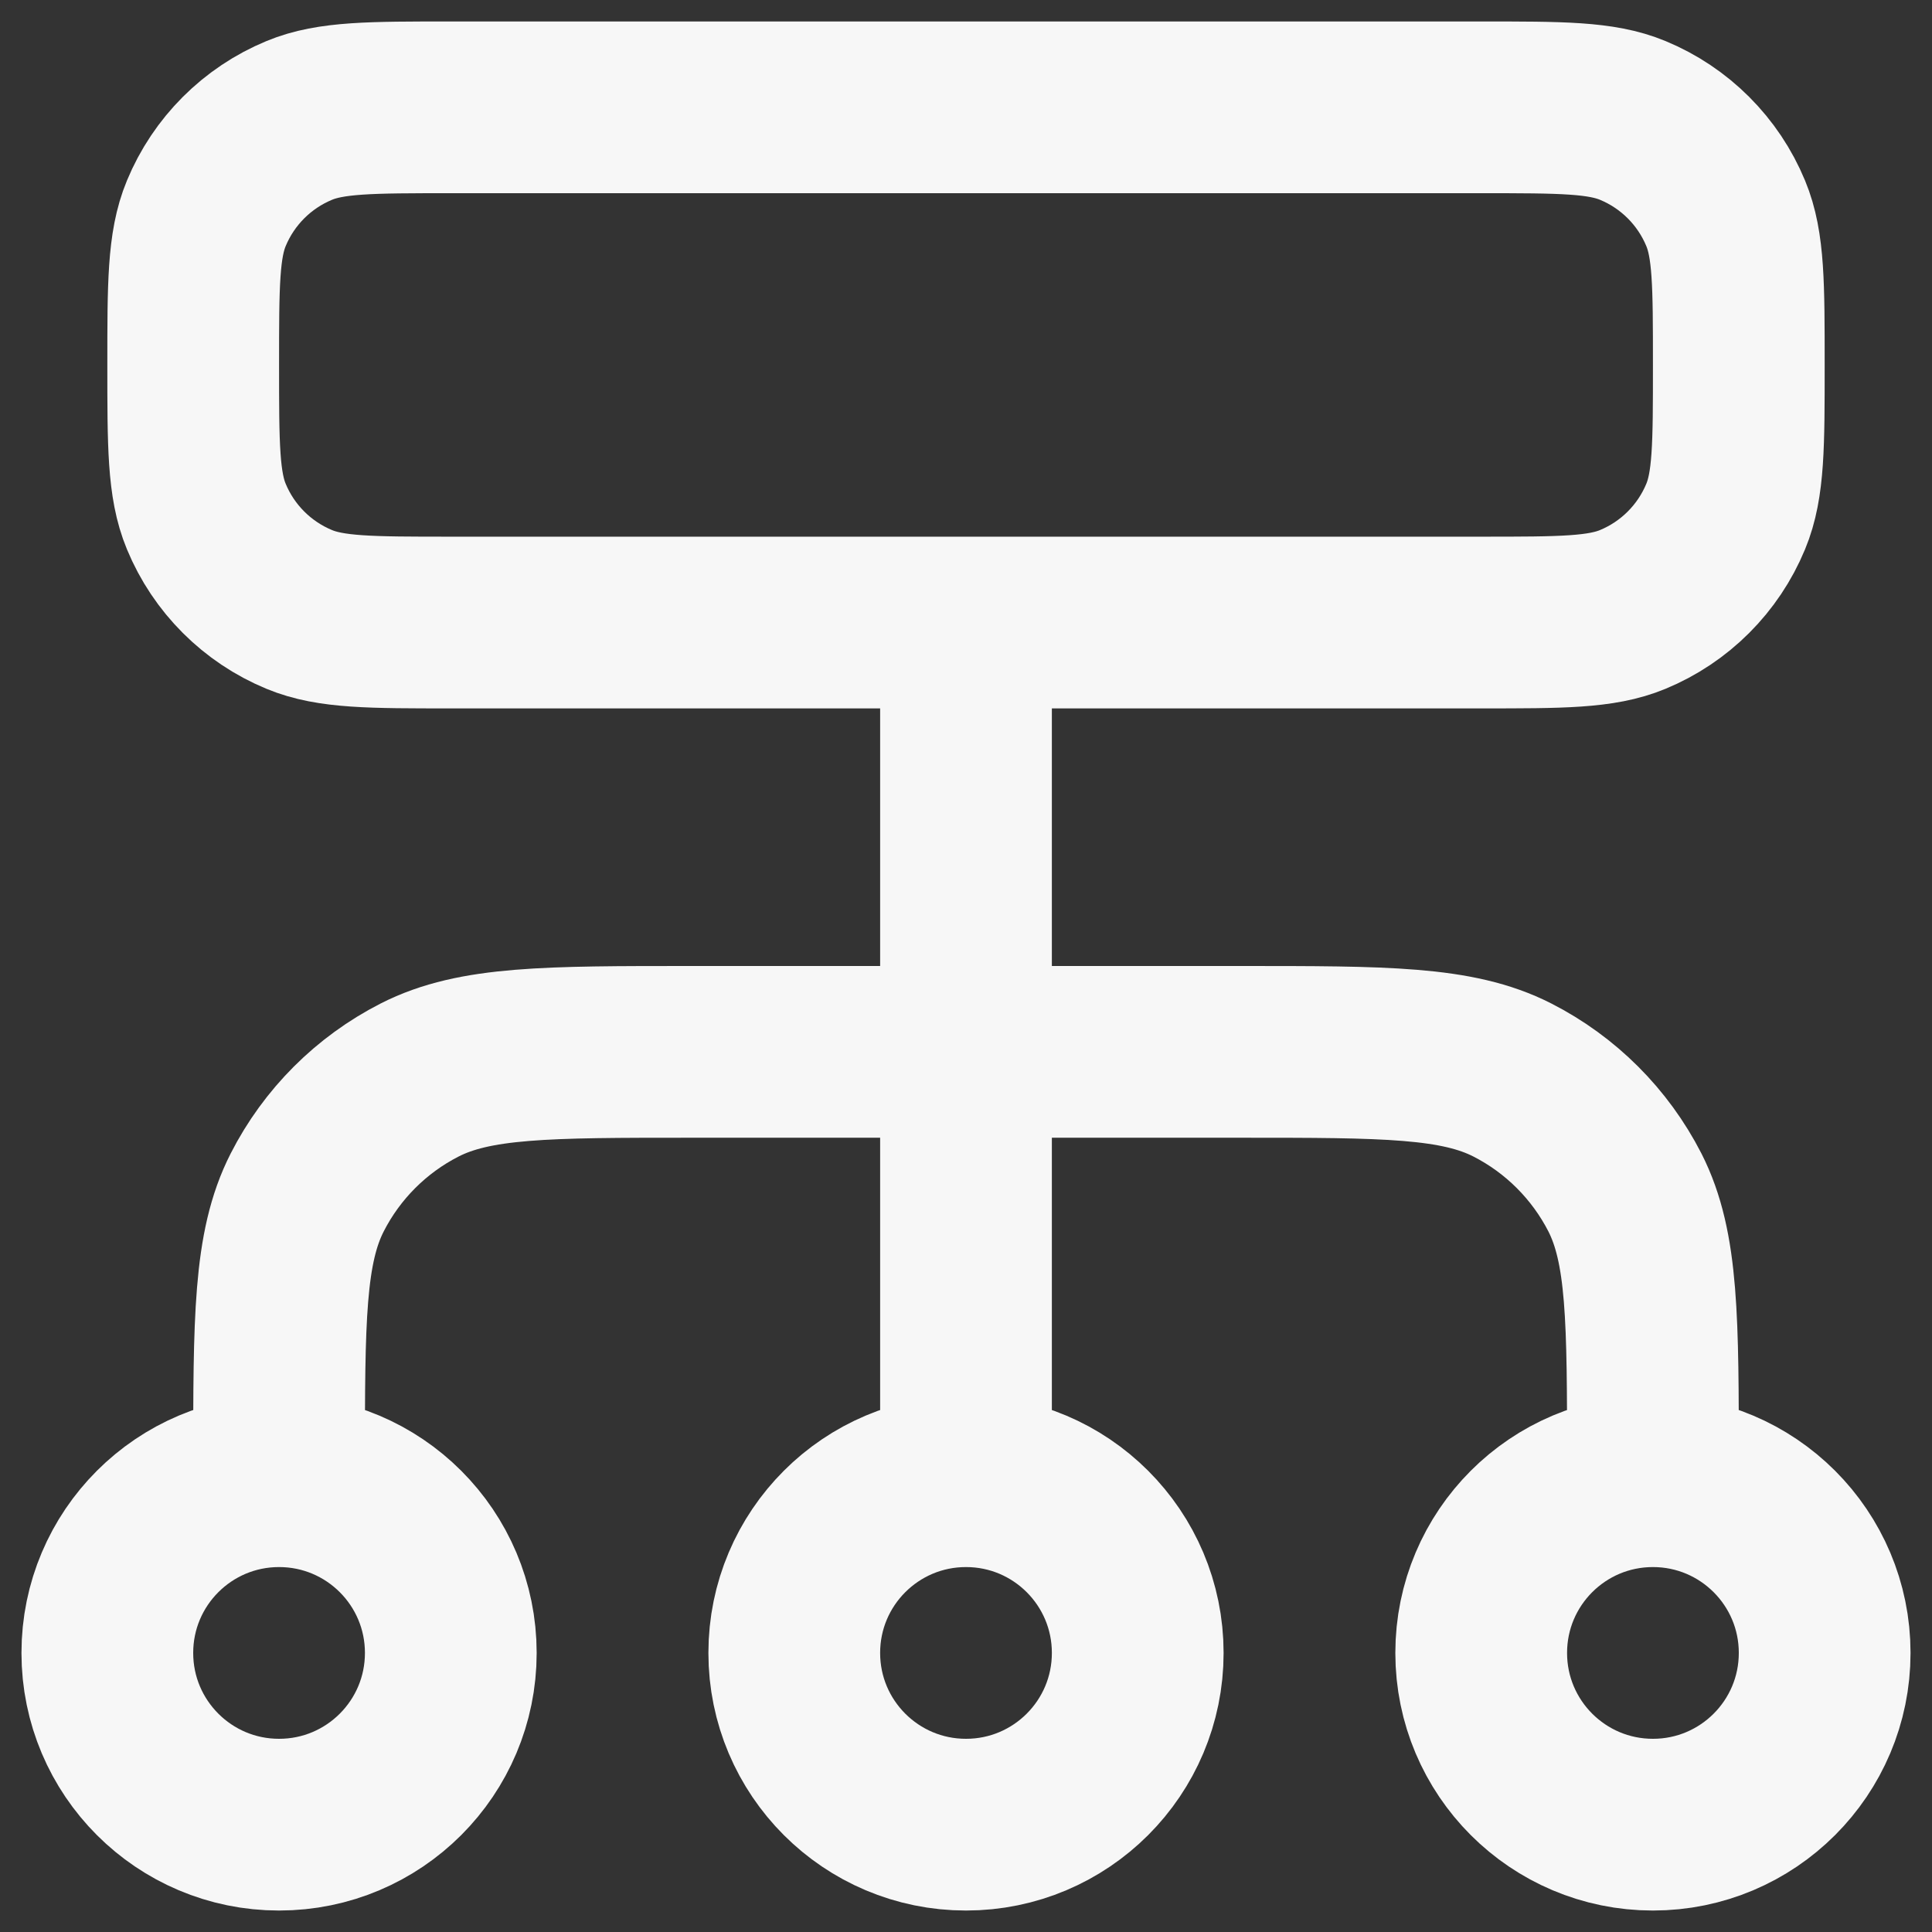 <svg width="18" height="18" viewBox="0 0 18 18" fill="none" xmlns="http://www.w3.org/2000/svg">
<rect x="0" y="0" width="18" height="18" fill="#333333" stroke="none"/>
<path d="M2.6 13.8V13.64C2.6 12.296 2.6 11.624 2.862 11.11C3.092 10.659 3.459 10.292 3.91 10.062C4.424 9.8 5.096 9.8 6.44 9.8H11.56C12.904 9.8 13.576 9.8 14.09 10.062C14.541 10.292 14.908 10.659 15.139 11.11C15.4 11.624 15.4 12.296 15.4 13.64V13.8M2.6 13.8C1.716 13.8 1 14.516 1 15.4C1 16.284 1.716 17 2.6 17C3.484 17 4.2 16.284 4.2 15.4C4.2 14.516 3.484 13.8 2.6 13.8ZM15.4 13.8C14.516 13.8 13.8 14.516 13.8 15.4C13.8 16.284 14.516 17 15.4 17C16.284 17 17 16.284 17 15.4C17 14.516 16.284 13.8 15.4 13.8ZM9 13.8C8.116 13.8 7.4 14.516 7.4 15.4C7.4 16.284 8.116 17 9 17C9.884 17 10.6 16.284 10.6 15.4C10.6 14.516 9.884 13.8 9 13.8ZM9 13.8V5.8M4.2 5.8H13.8C14.546 5.8 14.918 5.8 15.212 5.678C15.604 5.516 15.916 5.204 16.078 4.812C16.2 4.518 16.2 4.146 16.2 3.4C16.2 2.654 16.2 2.282 16.078 1.988C15.916 1.596 15.604 1.284 15.212 1.122C14.918 1 14.546 1 13.8 1H4.2C3.454 1 3.082 1 2.788 1.122C2.396 1.284 2.084 1.596 1.922 1.988C1.8 2.282 1.8 2.654 1.8 3.4C1.8 4.146 1.8 4.518 1.922 4.812C2.084 5.204 2.396 5.516 2.788 5.678C3.082 5.8 3.454 5.8 4.2 5.8Z" stroke="#F7F7F7" stroke-width="1.6" stroke-linecap="round" stroke-linejoin="round"/>
</svg>
